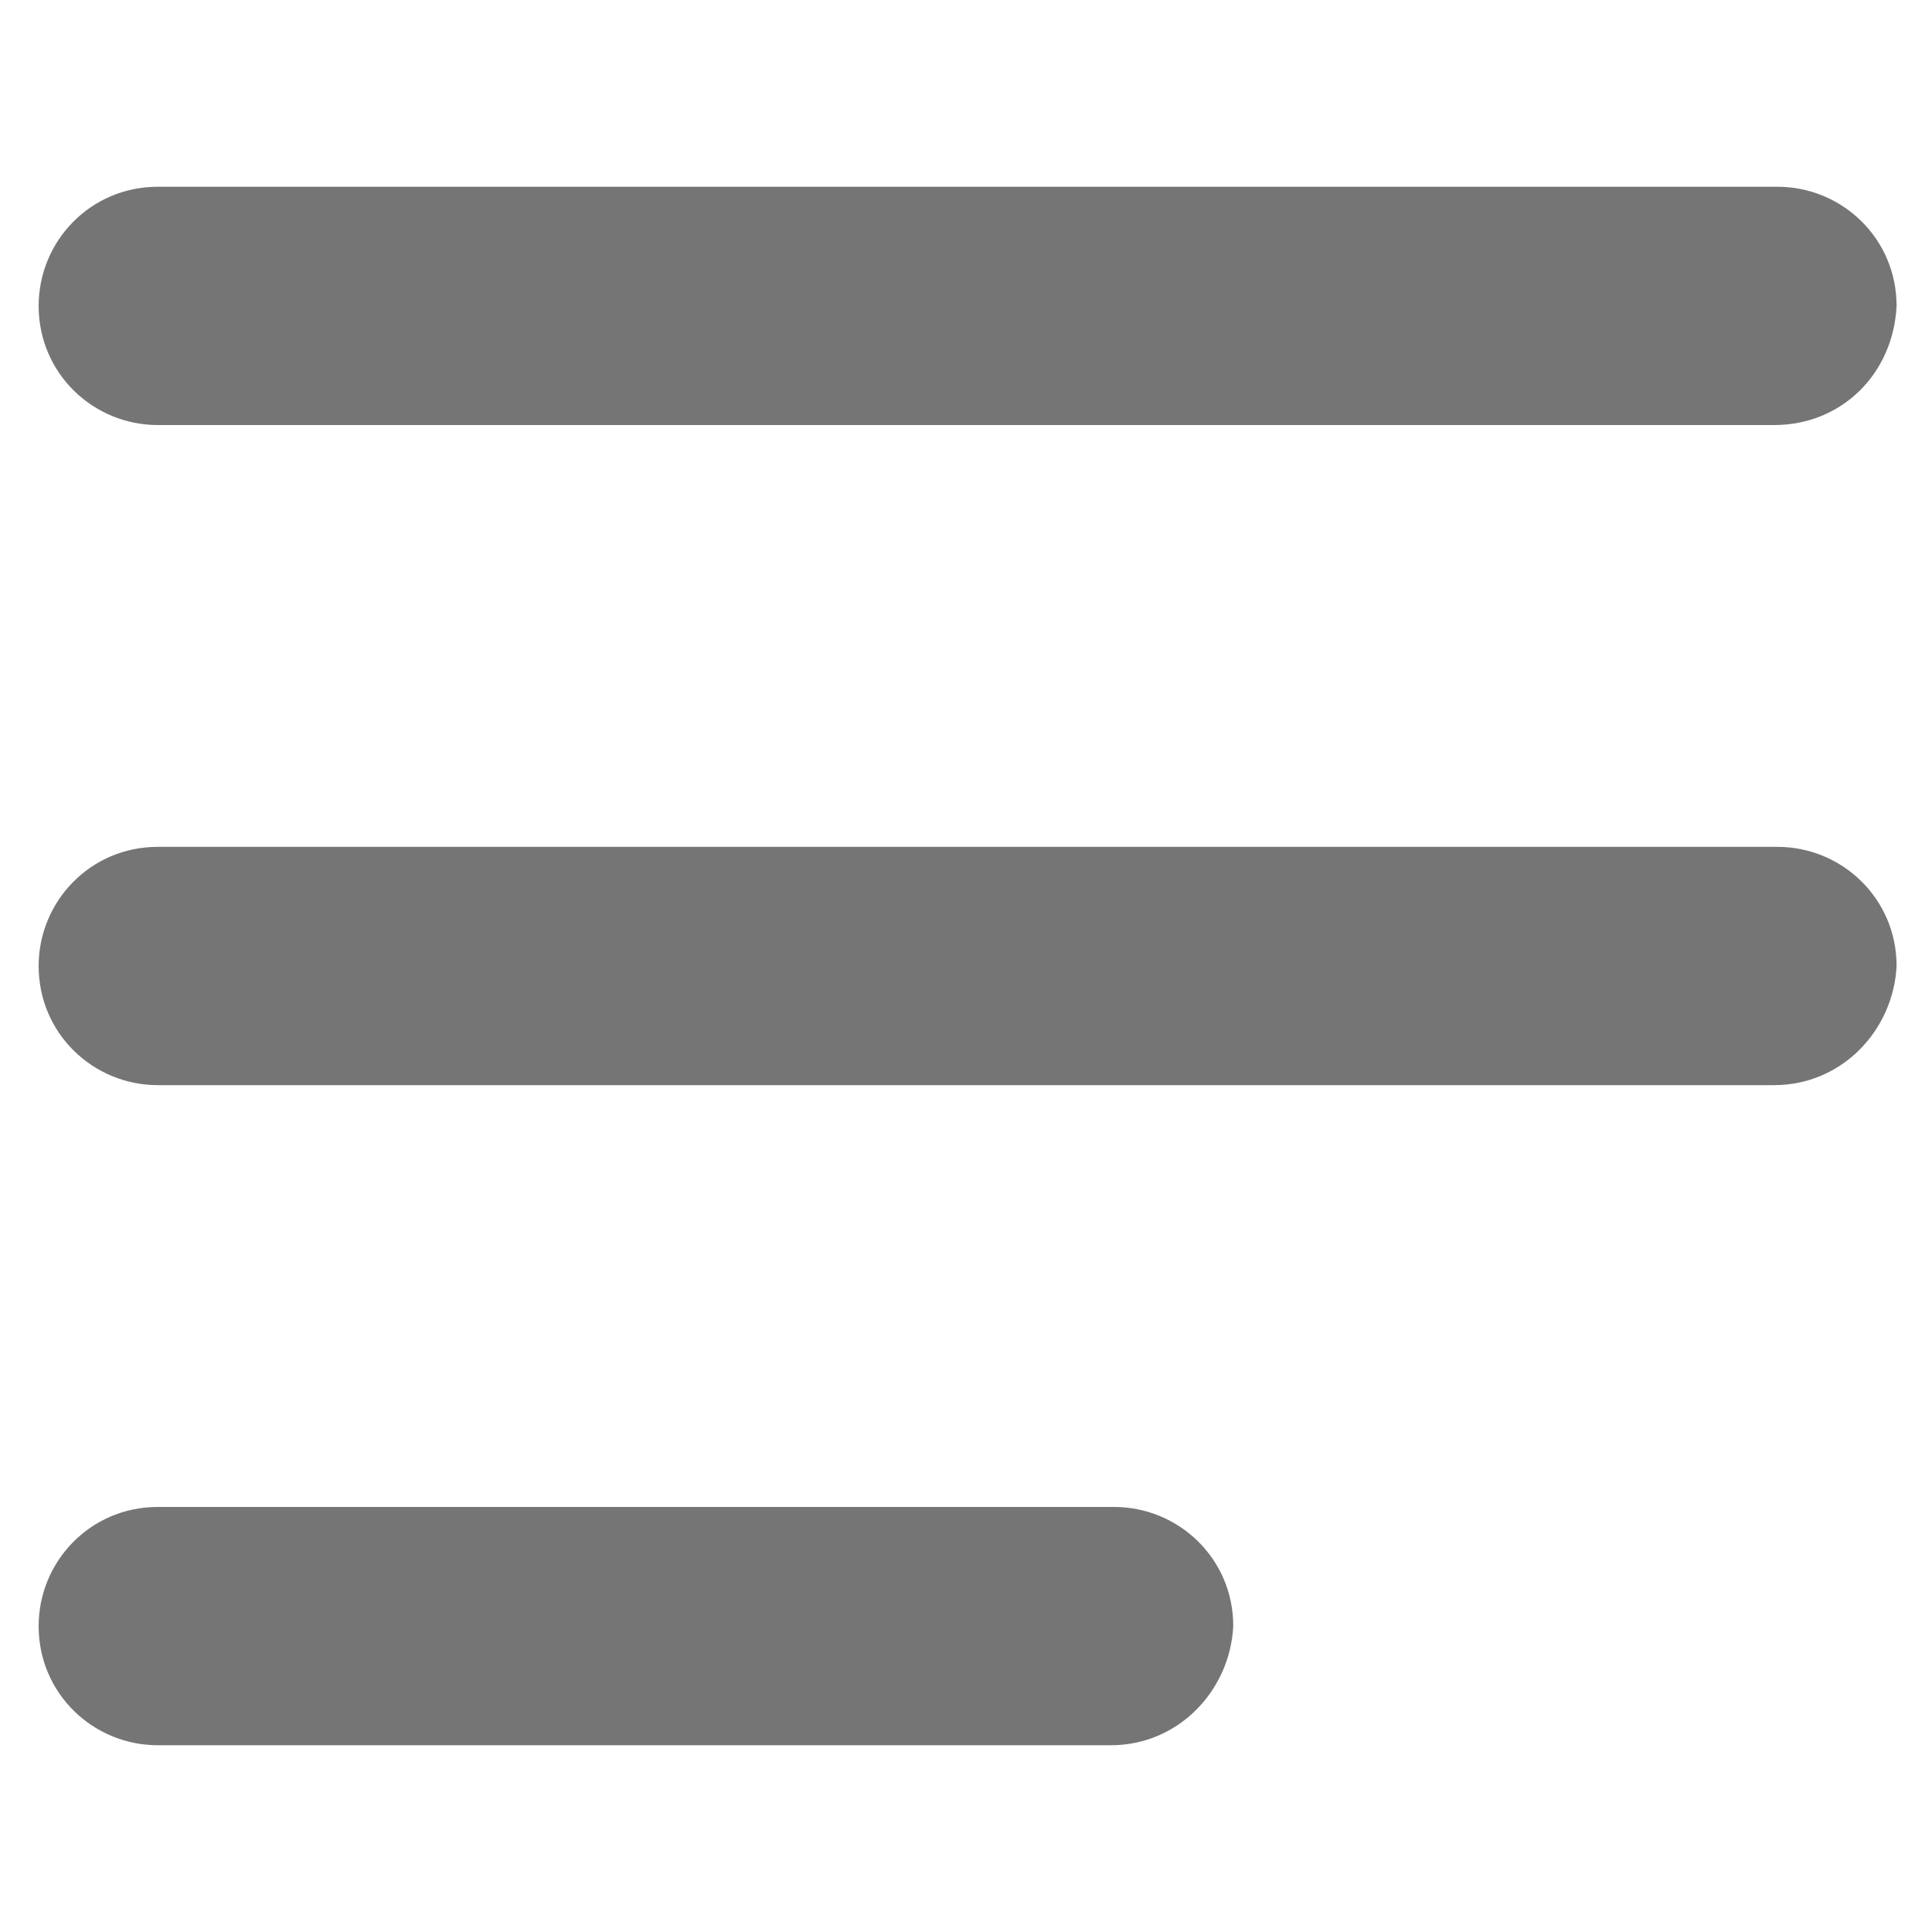 <?xml version="1.0" encoding="utf-8"?>
<!-- Generator: Adobe Illustrator 21.0.0, SVG Export Plug-In . SVG Version: 6.00 Build 0)  -->
<svg version="1.1" id="Layer_1" xmlns="http://www.w3.org/2000/svg" xmlns:xlink="http://www.w3.org/1999/xlink" x="0px" y="0px"
	 viewBox="0 0 60 60" style="enable-background:new 0 0 60 60;" xml:space="preserve">
<style type="text/css">
	.st0{fill:#757575;}
</style>
<g>
	<path class="st0" d="M55.1,13.2H4.9c-2,0-3.7-1.6-3.7-3.7v0c0-2,1.6-3.7,3.7-3.7h50.3c2,0,3.7,1.6,3.7,3.7v0
		C58.8,11.6,57.2,13.2,55.1,13.2z"/>
	<path class="st0" d="M55.1,33.7H4.9c-2,0-3.7-1.6-3.7-3.7v0c0-2,1.6-3.7,3.7-3.7h50.3c2,0,3.7,1.6,3.7,3.7v0
		C58.8,32,57.2,33.7,55.1,33.7z"/>
	<path class="st0" d="M34.5,54.2H4.9c-2,0-3.7-1.6-3.7-3.7v0c0-2,1.6-3.7,3.7-3.7h29.7c2,0,3.7,1.6,3.7,3.7v0
		C38.2,52.5,36.6,54.2,34.5,54.2z"/>
</g>
</svg>

